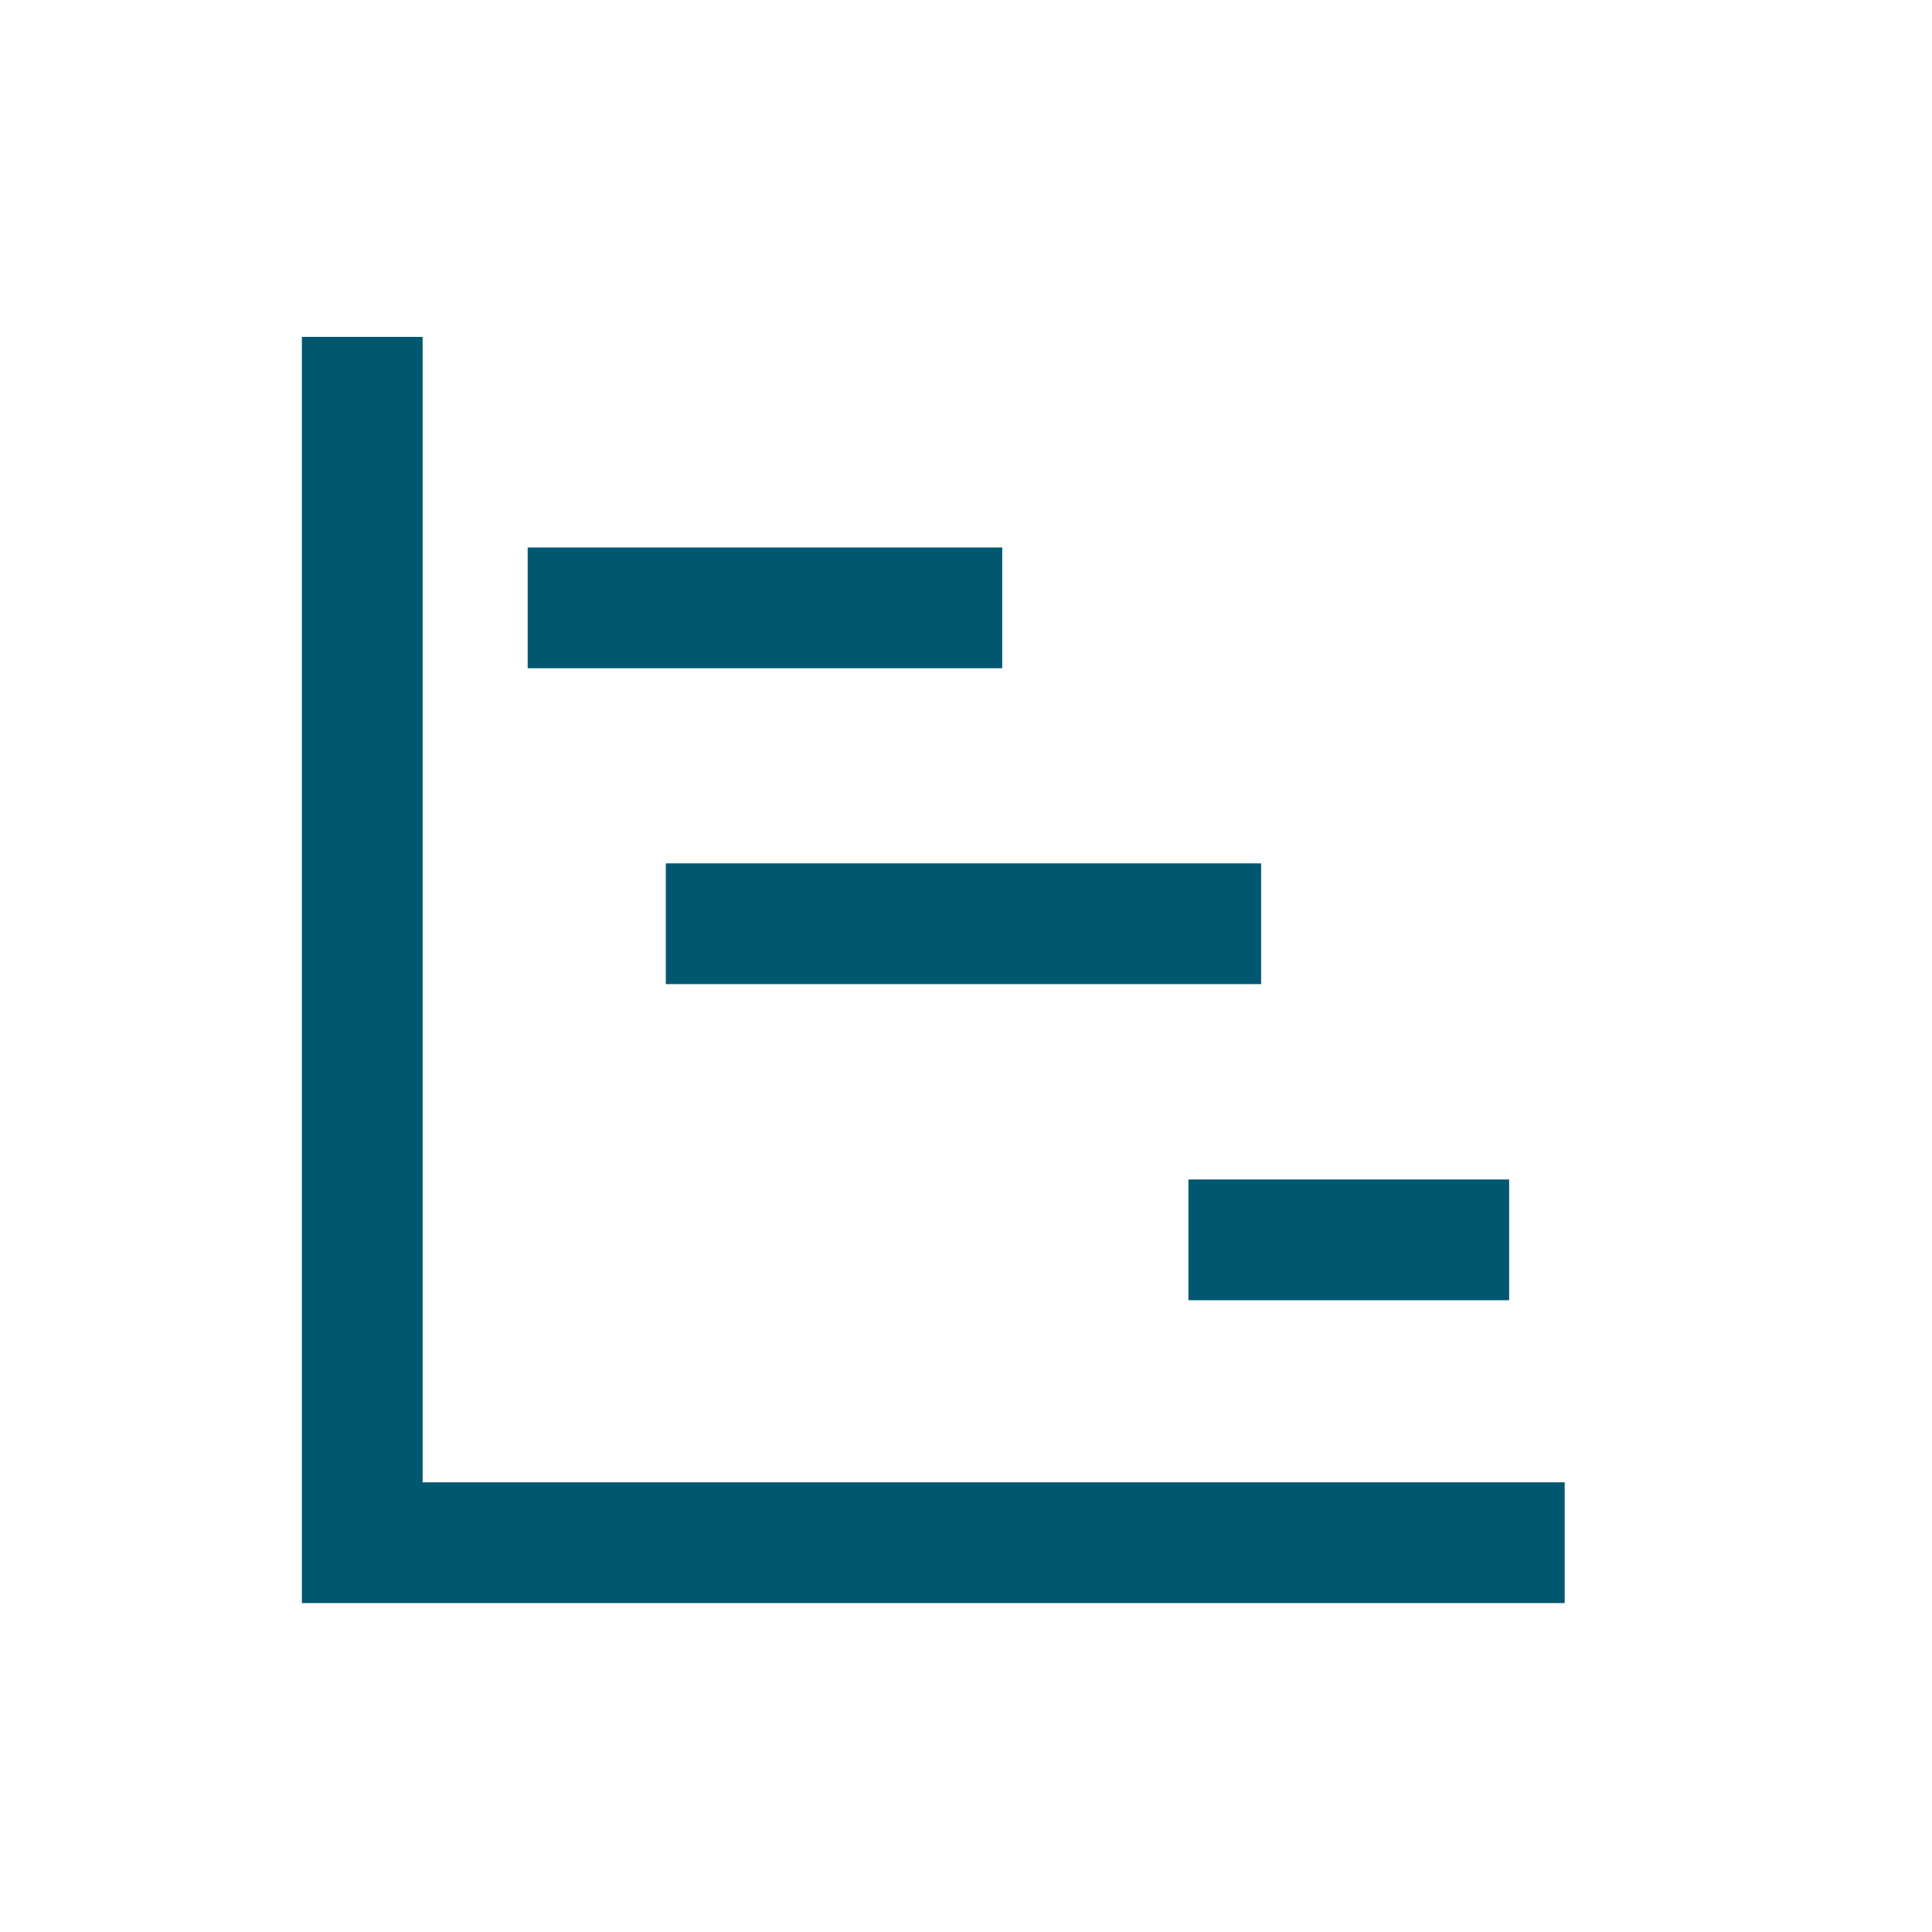 <svg id="Layer_1" data-name="Layer 1" xmlns="http://www.w3.org/2000/svg" width="80" height="80" viewBox="0 0 80 80"><defs><style>.cls-1{fill:none;stroke:#00576f;stroke-miterlimit:10;stroke-width:5px;}</style></defs><polyline class="cls-1" points="64.79 63.88 15 63.88 15 13.95"/><line class="cls-1" x1="21.85" y1="25.17" x2="41.5" y2="25.17"/><line class="cls-1" x1="27.57" y1="38.25" x2="52.22" y2="38.25"/><line class="cls-1" x1="49.21" y1="51.34" x2="62.49" y2="51.34"/></svg>